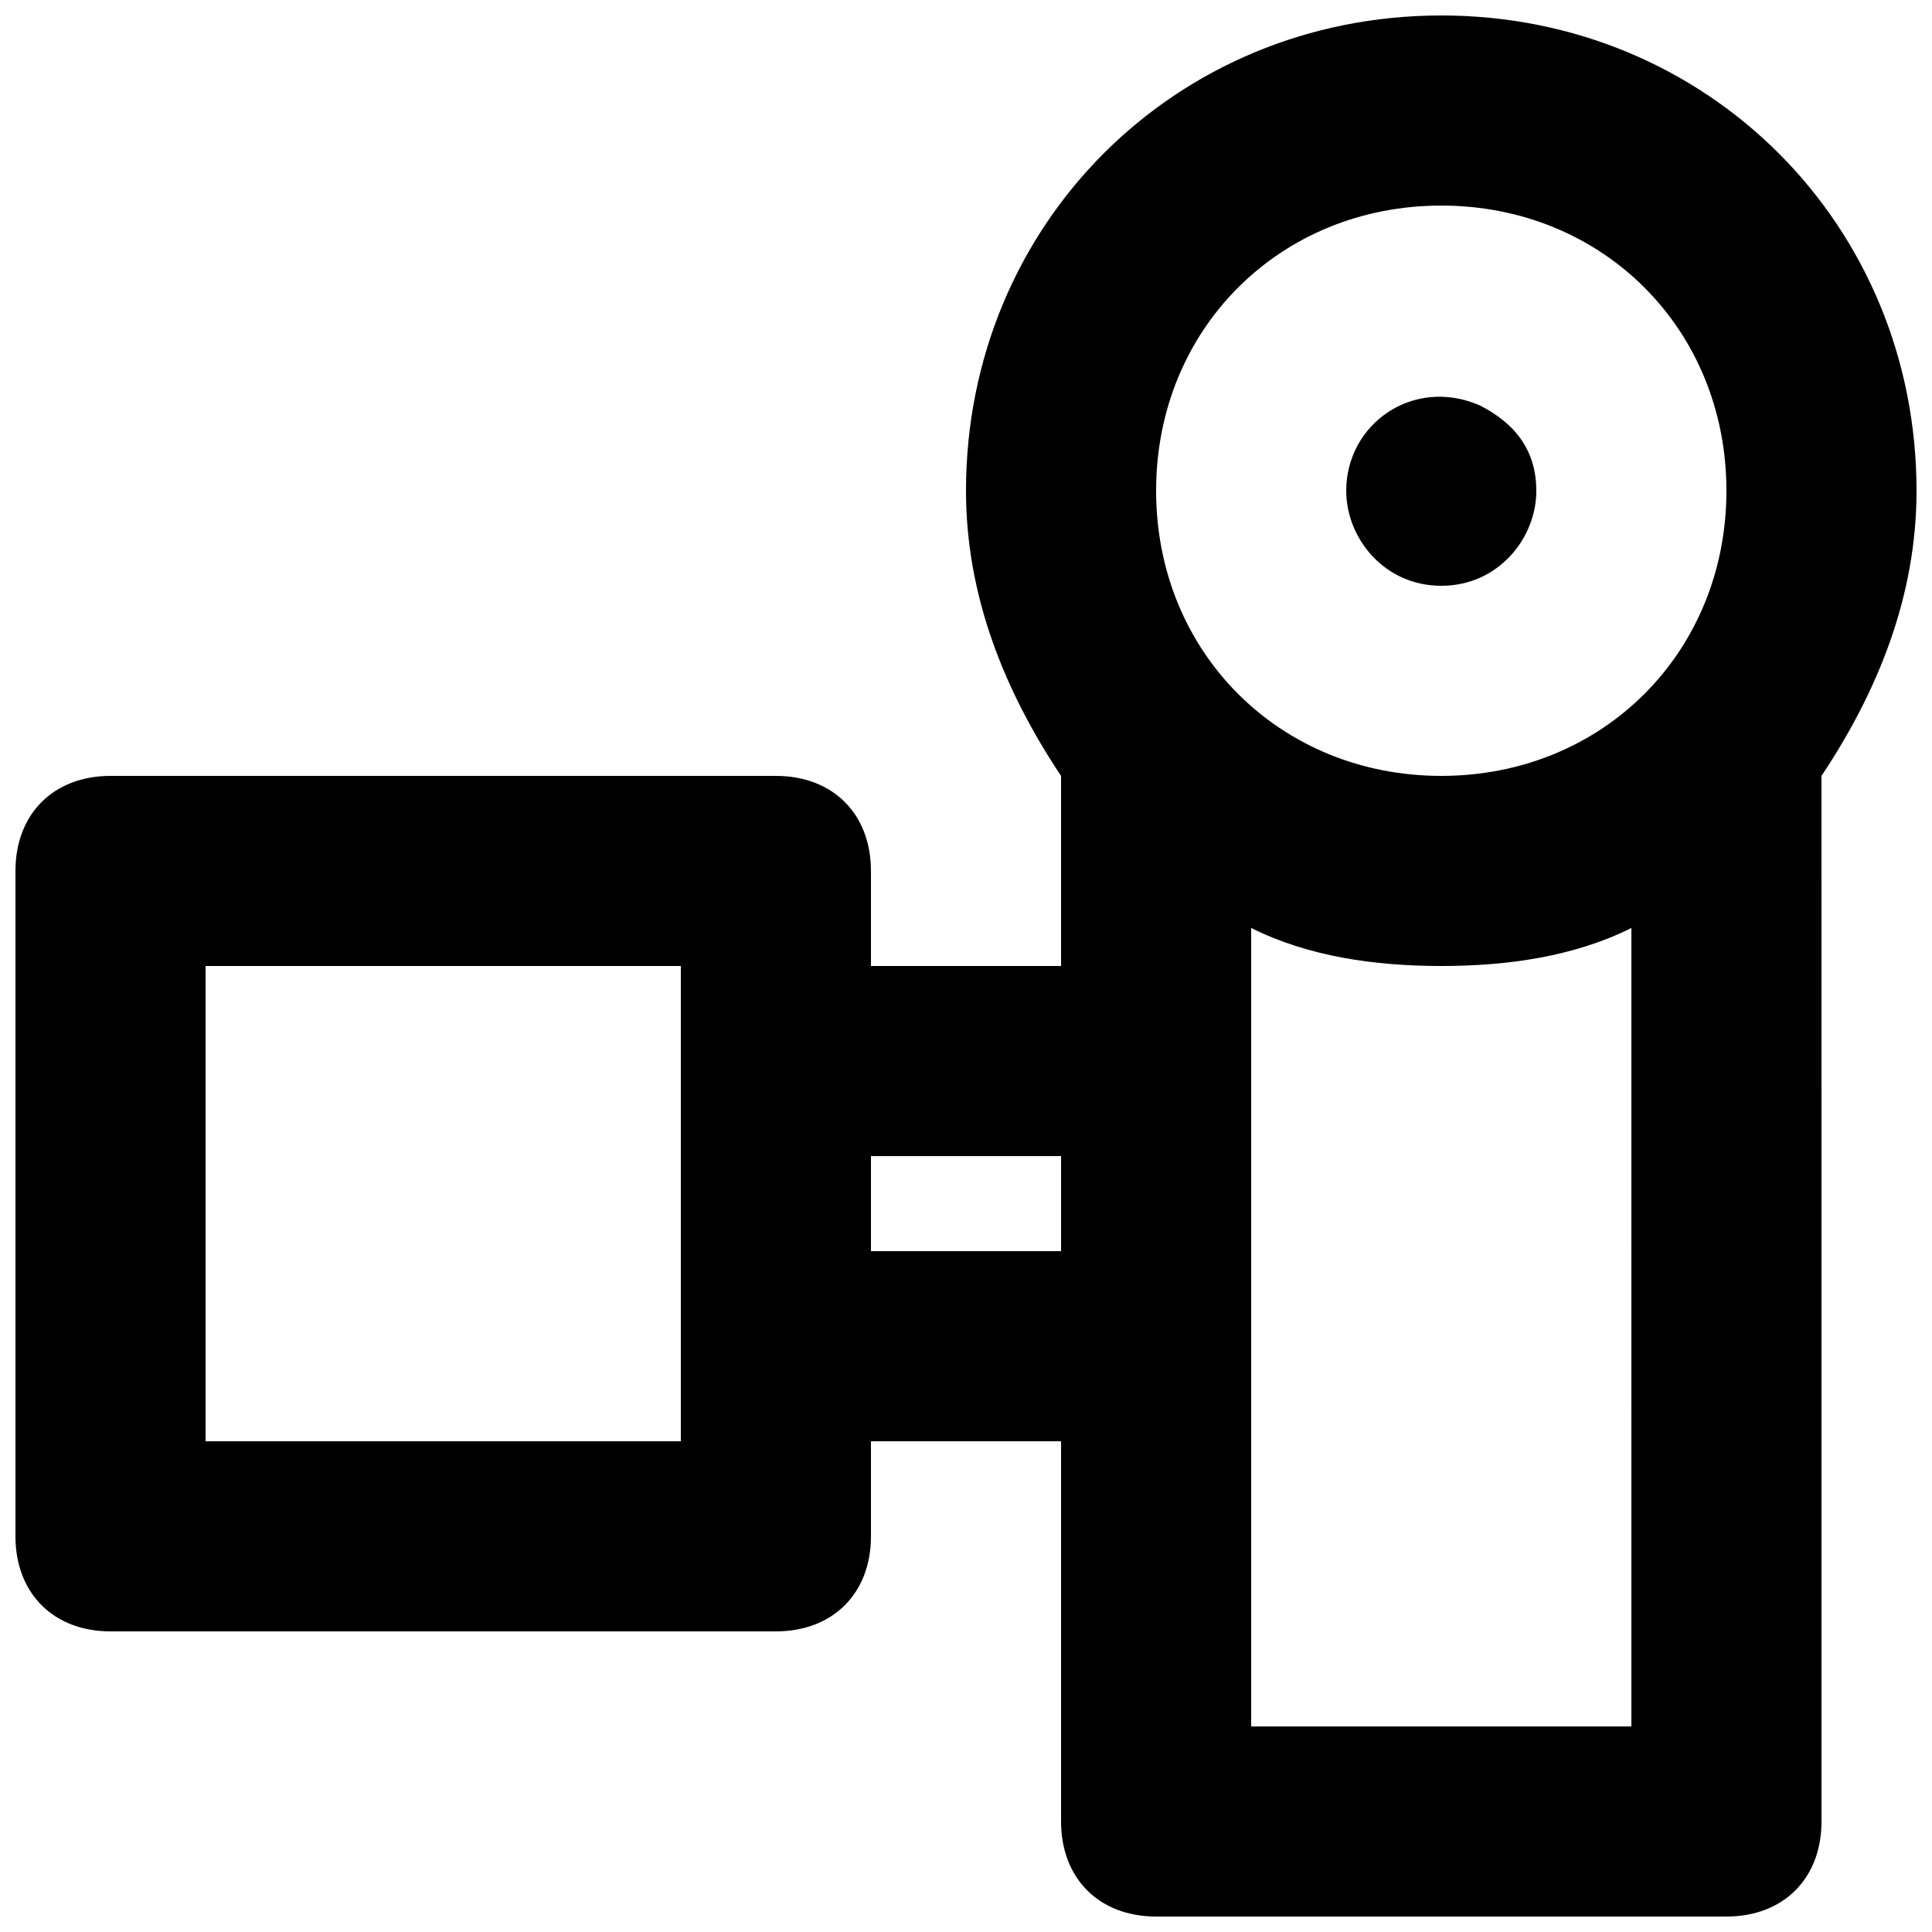 <?xml version="1.0" encoding="UTF-8"?>
<!-- Uploaded to: SVG Find, www.svgfind.com, Generator: SVG Find Mixer Tools -->
<svg width="800px" height="800px" version="1.1" viewBox="144 144 512 512" xmlns="http://www.w3.org/2000/svg">
 <defs>
  <clipPath id="a">
   <path d="m148.09 148.09h503.81v503.81h-503.81z"/>
  </clipPath>
 </defs>
 <g clip-path="url(#a)">
  <path d="m651.9 274.05c0-70.535-55.418-125.95-125.95-125.95-70.535 0-125.95 55.418-125.95 125.95 0 27.711 10.078 52.898 25.191 75.57v50.383h-50.379v-25.191c0-15.113-10.078-25.191-25.191-25.191h-176.33c-15.113 0-25.191 10.078-25.191 25.191v176.33c0 15.113 10.078 25.191 25.191 25.191h176.33c15.113 0 25.191-10.078 25.191-25.191v-25.191h50.383v100.76c0 15.113 10.078 25.191 25.191 25.191h151.14c15.113 0 25.191-10.078 25.191-25.191l-0.008-277.09c15.117-22.672 25.191-47.863 25.191-75.57zm-125.95-75.57c42.824 0 75.57 32.746 75.57 75.57s-32.746 75.57-75.57 75.57-75.57-32.746-75.57-75.57 32.75-75.57 75.57-75.57zm-201.52 327.47h-125.95v-125.95h125.95zm50.383-50.379v-25.191h50.383v25.191zm100.76 125.95v-211.6c15.113 7.559 32.746 10.078 50.383 10.078 17.633 0 35.266-2.519 50.383-10.078l-0.004 211.6z"/>
 </g>
 <path d="m525.95 299.24c15.113 0 25.191-12.594 25.191-25.191 0-10.078-5.039-17.633-15.113-22.672-17.633-7.559-35.266 5.039-35.266 22.672 0 12.594 10.074 25.191 25.188 25.191z"/>
</svg>